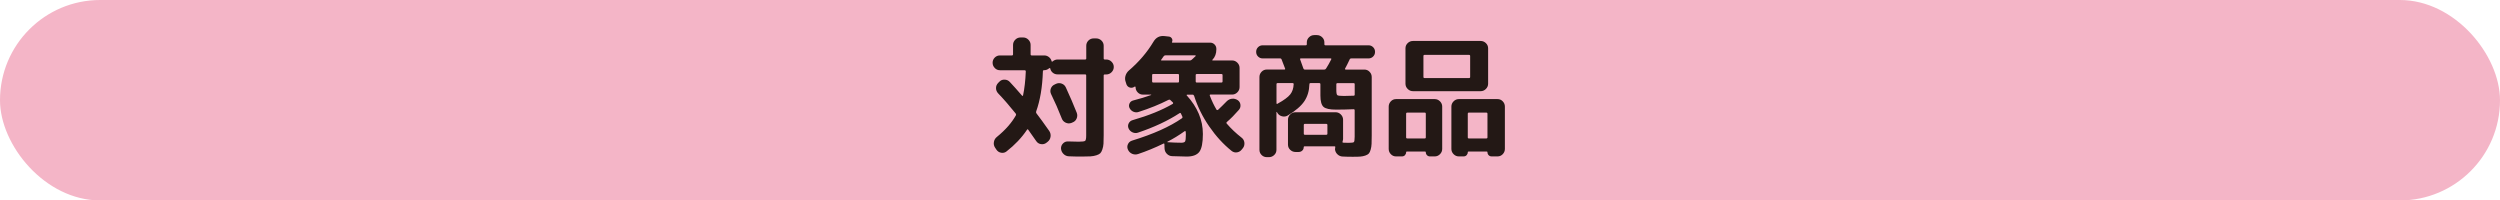 <?xml version="1.0" encoding="UTF-8"?>
<svg id="_レイヤー_2" data-name="レイヤー 2" xmlns="http://www.w3.org/2000/svg" viewBox="0 0 686 55">
  <defs>
    <style>
      .cls-1 {
        fill: #231815;
      }

      .cls-2 {
        fill: #f4b5c7;
      }
    </style>
  </defs>
  <g id="text">
    <rect class="cls-2" x="0" y="0" width="686" height="55" rx="27.5" ry="27.5"/>
    <g>
      <path class="cls-1" d="M274.38,19.27c-.55,0-1.03-.2-1.42-.61s-.59-.89-.59-1.44.2-1.03.59-1.42.87-.59,1.42-.59h3.31c.19,0,.29-.11.29-.32v-2.56c0-.55.2-1.03.61-1.44s.89-.61,1.44-.61h.72c.55,0,1.03.2,1.44.61.41.41.61.89.61,1.44v2.56c0,.22.1.32.29.32h3.46c.48,0,.91.16,1.3.47.38.31.62.7.72,1.15.05.12.13.13.25.04.41-.36.86-.54,1.37-.54h7.56c.22,0,.32-.1.32-.29v-3.49c0-.55.2-1.03.59-1.42s.87-.59,1.42-.59h.72c.55,0,1.03.2,1.44.59.41.4.61.87.61,1.42v3.49c0,.19.11.29.32.29h.4c.55,0,1.03.2,1.44.61.41.41.61.89.61,1.44s-.2,1.03-.61,1.44-.89.61-1.44.61h-.4c-.22,0-.32.1-.32.29v16.38c0,.98-.02,1.76-.05,2.32-.04.56-.14,1.09-.31,1.58-.17.49-.36.85-.58,1.06s-.58.4-1.08.56c-.5.16-1.04.25-1.62.29-.58.04-1.37.05-2.38.05-1.34,0-2.52-.02-3.53-.07-.58-.02-1.07-.24-1.48-.65s-.64-.9-.68-1.48c-.02-.53.16-.99.54-1.39.38-.4.85-.58,1.4-.56,1.68.05,2.65.07,2.92.07.98,0,1.57-.08,1.76-.23.19-.16.29-.64.29-1.46v-16.49c0-.19-.11-.29-.32-.29h-7.56c-.48,0-.91-.15-1.28-.45-.37-.3-.61-.69-.7-1.17-.05-.14-.14-.17-.29-.07-.41.36-.86.54-1.37.54h-.04c-.22,0-.32.11-.32.32-.14,4.32-.76,7.98-1.84,10.98-.07.19-.05.37.07.54.91,1.18,2.09,2.8,3.53,4.86.31.48.43,1,.34,1.57-.08.56-.35,1.03-.81,1.39l-.32.25c-.43.34-.92.46-1.48.38-.55-.08-.98-.35-1.3-.81-1.34-1.92-2.09-2.98-2.23-3.17-.1-.14-.2-.13-.32.04-1.46,2.18-3.34,4.16-5.62,5.94-.43.34-.92.46-1.48.36-.55-.1-.98-.38-1.3-.86l-.36-.54c-.31-.46-.42-.97-.32-1.55.1-.58.37-1.04.83-1.4,2.33-1.9,4.07-3.88,5.22-5.94.07-.14.05-.3-.07-.47-1.8-2.23-3.41-4.08-4.82-5.54-.38-.41-.58-.89-.58-1.44s.2-1.03.61-1.44l.29-.29c.38-.41.86-.61,1.44-.59.58.01,1.06.22,1.44.63,1.01,1.08,2.14,2.34,3.38,3.78.05.05.1.07.14.05.05-.01.08-.04.11-.09.41-1.92.66-4.13.76-6.62,0-.22-.11-.32-.32-.32h-6.8ZM293.97,33.74c-.53.19-1.05.16-1.57-.09s-.87-.64-1.06-1.17c-.89-2.28-1.86-4.5-2.92-6.66-.24-.5-.26-1.01-.07-1.53.19-.52.54-.88,1.04-1.1l.36-.18c.53-.24,1.06-.26,1.58-.07.53.19.91.55,1.15,1.08,1.1,2.38,2.1,4.69,2.99,6.95.19.53.17,1.05-.05,1.57s-.61.87-1.13,1.06l-.32.14Z"/>
      <path class="cls-1" d="M309.09,23.12l-.18-.58c-.22-.55-.25-1.12-.09-1.69.16-.58.46-1.07.92-1.48,2.78-2.38,5.04-5.02,6.77-7.92.7-1.18,1.7-1.69,3.02-1.55l1.26.14c.34.05.59.22.77.52.18.3.2.61.05.92-.07.14-.04.22.11.22h10.33c.48,0,.89.17,1.22.5.34.34.5.74.5,1.22v.11c0,1.18-.36,2.14-1.08,2.88-.05.02-.06.06-.04.11.02.05.06.07.11.07h5.33c.55,0,1.03.2,1.44.61.41.41.61.89.61,1.44v5.26c0,.55-.2,1.03-.61,1.44s-.89.61-1.44.61h-5.94c-.17,0-.23.1-.18.29.55,1.44,1.16,2.72,1.84,3.85.02.07.09.11.2.11s.19-.02.23-.07c.7-.65,1.49-1.43,2.38-2.34.41-.41.89-.64,1.44-.7.55-.06,1.07.07,1.55.38.46.31.71.74.77,1.28.06.54-.09,1.01-.45,1.42-1.13,1.3-2.22,2.4-3.28,3.31-.14.12-.16.26-.04.43,1.2,1.39,2.54,2.66,4.03,3.82.46.34.73.78.81,1.33.08.55-.03,1.06-.34,1.51l-.32.4c-.34.46-.77.73-1.31.83-.54.1-1.04-.02-1.49-.36-2.28-1.82-4.34-4.07-6.17-6.73-1.84-2.66-3.22-5.47-4.16-8.42-.1-.22-.23-.32-.4-.32h-1.51s-.09.02-.13.07c-.04.05-.03.1.02.14,2.95,3.24,4.43,6.77,4.43,10.58,0,2.4-.32,4.03-.97,4.9-.65.86-1.8,1.3-3.46,1.3-.96,0-2.29-.04-4-.11-.58-.02-1.06-.24-1.46-.65-.4-.41-.61-.9-.63-1.48l-.04-1.12c0-.22-.1-.28-.29-.18-2.33,1.13-4.63,2.08-6.91,2.84-.55.19-1.1.17-1.64-.05-.54-.23-.93-.62-1.17-1.17-.22-.48-.22-.97,0-1.46.22-.49.59-.82,1.12-.99,5.81-1.78,10.37-3.82,13.68-6.12.17-.12.22-.28.14-.47-.07-.19-.2-.48-.4-.86-.1-.17-.23-.19-.4-.07-3.12,2.04-6.91,3.82-11.38,5.33-.5.17-1.01.14-1.51-.09-.5-.23-.86-.59-1.08-1.1-.19-.46-.18-.91.04-1.35.22-.44.56-.74,1.04-.88,4.42-1.27,8.09-2.76,11.02-4.46.07-.02.11-.08.13-.18.01-.1,0-.17-.05-.22-.31-.31-.55-.54-.72-.68-.12-.12-.29-.13-.5-.04-2.45,1.25-5.17,2.35-8.17,3.31-.48.17-.96.15-1.44-.05-.48-.2-.84-.55-1.08-1.03-.19-.41-.19-.82,0-1.24.19-.42.52-.69.97-.81,1.8-.46,3.46-.96,4.97-1.51.02-.05.02-.08,0-.11h-2.27c-.55,0-1.03-.2-1.42-.61-.4-.41-.59-.89-.59-1.44v-.04s-.03-.08-.09-.11c-.06-.02-.11-.02-.16,0-.41.31-.84.4-1.3.27-.46-.13-.78-.44-.97-.92ZM316.14,20.6v1.73c0,.22.11.32.32.32h6.77c.19,0,.29-.11.29-.32v-1.73c0-.19-.1-.29-.29-.29h-6.77c-.22,0-.32.1-.32.29ZM318.66,16.35c-.12.17-.08.25.11.25h7.67c.24,0,.43-.07.58-.22.48-.43.83-.76,1.04-.97.05-.02.06-.07.04-.13-.02-.06-.06-.09-.11-.09h-8.21c-.19,0-.35.08-.47.25-.07.1-.18.25-.32.45-.14.2-.25.35-.32.45ZM324.06,39.17c.6,0,.97-.11,1.12-.34.14-.23.22-.87.22-1.93,0-.1,0-.23-.02-.4-.01-.17-.02-.29-.02-.36s-.04-.13-.11-.16c-.07-.04-.13-.03-.18.02-1.58,1.13-3.16,2.09-4.72,2.88-.02.02-.04.05-.04.09s.02.05.07.05c1.51.1,2.74.14,3.67.14ZM328.42,20.31c-.22,0-.32.1-.32.29v1.73c0,.22.11.32.32.32h6.73c.22,0,.32-.11.32-.32v-1.73c0-.19-.11-.29-.32-.29h-6.73Z"/>
      <path class="cls-1" d="M346.49,16.03c-.5,0-.93-.17-1.28-.52-.35-.35-.52-.77-.52-1.28s.17-.93.52-1.28.77-.52,1.28-.52h11.81c.19,0,.29-.1.29-.29v-.5c0-.55.2-1.03.61-1.42.41-.4.89-.59,1.44-.59h.72c.55,0,1.03.2,1.44.59s.61.87.61,1.42v.5c0,.19.1.29.29.29h11.81c.5,0,.93.17,1.28.52.35.35.52.77.52,1.28s-.17.93-.52,1.28c-.35.35-.77.52-1.28.52h-4.72c-.22,0-.36.08-.43.25-.48,1.03-.9,1.87-1.26,2.52-.05.05-.05.11-.02.18.04.07.09.11.16.11h5.15c.55,0,1.03.2,1.42.61.4.41.59.89.59,1.44v16.02c0,.98-.01,1.76-.04,2.32-.02.56-.11,1.09-.25,1.58-.14.49-.31.85-.5,1.06-.19.22-.51.4-.95.56-.44.16-.92.25-1.42.29-.5.04-1.2.05-2.09.05-1.03,0-1.96-.02-2.77-.07-.53-.02-.99-.23-1.39-.61-.4-.38-.62-.85-.67-1.4,0-.14.02-.31.07-.5.05-.19-.02-.29-.22-.29h-8.21c-.14,0-.22.07-.22.22,0,.38-.13.7-.4.95-.26.25-.59.38-.97.38h-.9c-.55,0-1.03-.2-1.44-.59s-.61-.87-.61-1.42v-6.84c0-.55.2-1.03.61-1.44.41-.41.89-.61,1.44-.61h11.02c.55,0,1.03.2,1.44.61.41.41.61.89.61,1.44v5.26c0,.19-.05.43-.14.72-.05.22.01.32.18.32.46.02.95.04,1.48.04.82,0,1.3-.07,1.44-.2.14-.13.22-.62.22-1.46v-7.27c0-.19-.1-.29-.29-.29-1.58.07-3.18.11-4.79.11-1.75,0-2.91-.25-3.47-.76-.56-.5-.85-1.54-.85-3.1v-3.1c0-.22-.11-.32-.32-.32h-2.38c-.22,0-.32.11-.32.32-.05,1.8-.51,3.35-1.39,4.66-.88,1.31-2.39,2.61-4.55,3.91-.48.29-1,.36-1.57.22-.56-.14-.99-.46-1.28-.94l-.11-.22s-.05-.04-.09-.04-.05.02-.05.07v10.33c0,.55-.2,1.03-.61,1.42-.41.4-.89.59-1.44.59h-.61c-.55,0-1.03-.2-1.42-.59s-.59-.87-.59-1.42v-19.98c0-.55.2-1.03.59-1.44.4-.41.87-.61,1.42-.61h4.82c.19,0,.26-.08.22-.25-.05-.17-.37-1.01-.97-2.52-.07-.19-.22-.29-.43-.29h-4.75ZM354.99,23.12c0-.22-.1-.32-.29-.32h-4.14c-.19,0-.29.11-.29.32v5.22c0,.07.03.13.09.16.06.04.11.03.16-.02,1.75-.96,2.92-1.81,3.51-2.56.59-.74.91-1.68.95-2.81ZM356.97,16.03c-.19,0-.26.08-.22.25.14.36.44,1.2.9,2.52.07.19.2.29.4.29h5.36c.19,0,.35-.1.47-.29.5-.79.97-1.62,1.4-2.48.1-.19.04-.29-.18-.29h-8.14ZM364.24,36.69v-2.38c0-.22-.11-.32-.32-.32h-5.87c-.19,0-.29.11-.29.32v2.38c0,.19.1.29.29.29h5.87c.22,0,.32-.1.32-.29ZM366.69,23.12v1.62c0,.77.09,1.22.27,1.37s.77.22,1.78.22c.6,0,1.5-.02,2.7-.07.19,0,.29-.1.29-.29v-2.84c0-.22-.1-.32-.29-.32h-4.43c-.22,0-.32.11-.32.32Z"/>
      <path class="cls-1" d="M383.07,42.92c-.55,0-1.03-.2-1.42-.61-.4-.41-.59-.89-.59-1.44v-11.63c0-.55.2-1.03.59-1.44s.87-.61,1.42-.61h10.62c.55,0,1.03.2,1.44.61.41.41.61.89.61,1.44v11.63c0,.55-.2,1.03-.61,1.44-.41.41-.89.61-1.44.61h-1.3c-.34,0-.61-.11-.83-.34-.22-.23-.32-.5-.32-.81,0-.12-.06-.18-.18-.18h-5.04c-.12,0-.18.06-.18.18,0,.31-.11.58-.32.81-.22.23-.49.34-.83.34h-1.62ZM408.34,22.97c0,.55-.2,1.03-.61,1.44s-.89.61-1.44.61h-18.58c-.55,0-1.03-.2-1.44-.61-.41-.41-.61-.89-.61-1.44v-9.72c0-.55.2-1.03.61-1.42.41-.4.89-.59,1.44-.59h18.58c.55,0,1.03.2,1.44.59.41.4.61.87.61,1.42v9.72ZM385.84,31.22v6.48c0,.19.11.29.32.29h4.79c.19,0,.29-.1.29-.29v-6.48c0-.22-.1-.32-.29-.32h-4.79c-.22,0-.32.11-.32.32ZM403.41,21.1v-5.72c0-.22-.1-.32-.29-.32h-12.24c-.19,0-.29.11-.29.32v5.72c0,.22.1.32.29.32h12.24c.19,0,.29-.11.29-.32ZM410.93,27.19c.55,0,1.03.2,1.42.61s.59.89.59,1.44v11.63c0,.55-.2,1.03-.59,1.44-.4.41-.87.61-1.42.61h-1.62c-.34,0-.61-.11-.83-.34-.22-.23-.32-.5-.32-.81,0-.12-.06-.18-.18-.18h-5.04c-.12,0-.18.06-.18.18,0,.31-.11.58-.32.81-.22.23-.49.34-.83.34h-1.3c-.55,0-1.03-.2-1.44-.61s-.61-.89-.61-1.44v-11.63c0-.55.2-1.03.61-1.44.41-.41.89-.61,1.44-.61h10.62ZM408.16,37.7v-6.48c0-.22-.11-.32-.32-.32h-4.79c-.19,0-.29.11-.29.32v6.48c0,.19.1.29.29.29h4.79c.22,0,.32-.1.32-.29Z"/>
    </g>
  </g>
</svg>